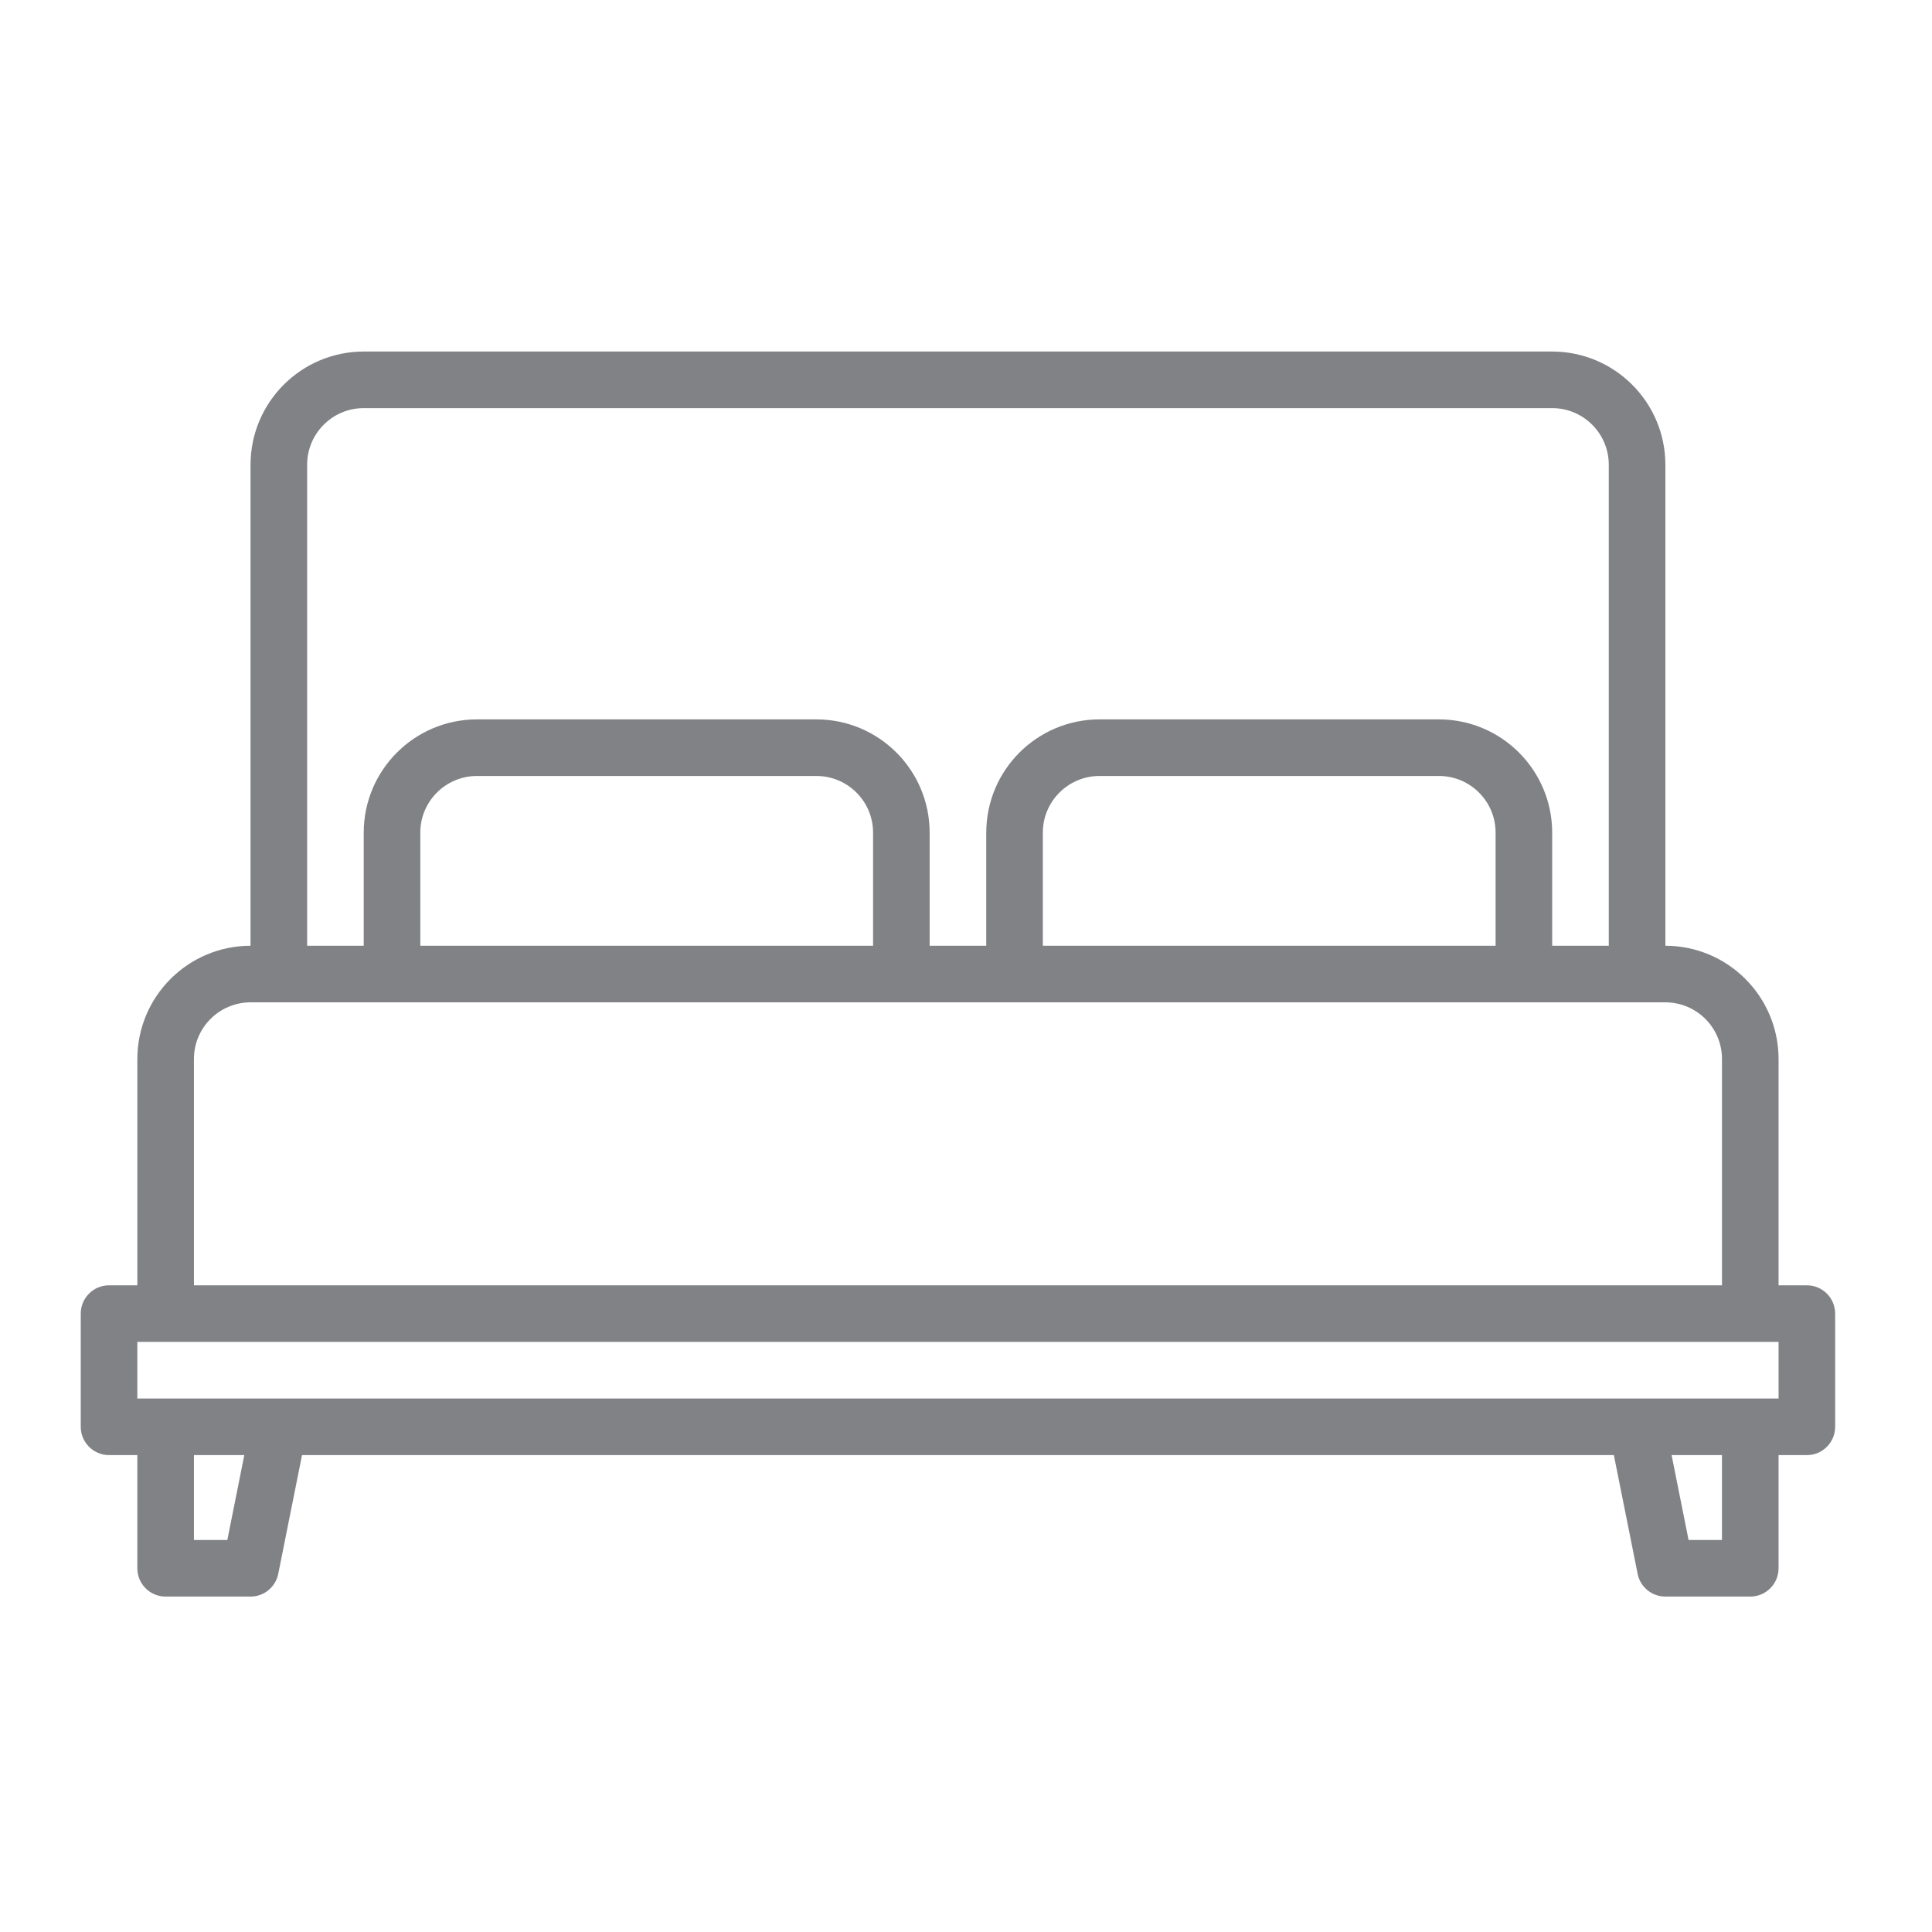 <?xml version="1.0" encoding="utf-8"?>
<!-- Generator: Adobe Illustrator 15.0.0, SVG Export Plug-In . SVG Version: 6.00 Build 0)  -->
<!DOCTYPE svg PUBLIC "-//W3C//DTD SVG 1.1//EN" "http://www.w3.org/Graphics/SVG/1.1/DTD/svg11.dtd">
<svg version="1.1" id="Layer_1" xmlns="http://www.w3.org/2000/svg" xmlns:xlink="http://www.w3.org/1999/xlink" x="0px" y="0px"
	 width="120px" height="120px" viewBox="0 0 120 120" enable-background="new 0 0 120 120" xml:space="preserve">
<path fill="#808285" d="M112.227,79.833h-1.757V65.772c-0.006-3.881-3.15-7.025-7.03-7.03V28.864c-0.006-3.881-3.15-7.025-7.03-7.03
	H22.591c-3.88,0.005-7.025,3.149-7.03,7.03v29.878c-3.88,0.005-7.025,3.149-7.03,7.03v14.061H6.773
	c-0.971,0-1.757,0.787-1.757,1.758v7.03c0,0.971,0.787,1.758,1.757,1.758H8.53v7.03c0,0.971,0.787,1.757,1.758,1.757h5.272
	c0.838,0.001,1.559-0.591,1.723-1.412l1.477-7.375h81.48l1.477,7.375c0.163,0.821,0.885,1.413,1.723,1.412h5.272
	c0.971,0,1.758-0.786,1.758-1.757v-7.03h1.757c0.971,0,1.758-0.787,1.758-1.758v-7.03C113.984,80.62,113.197,79.833,112.227,79.833z
	 M19.076,28.864c0.002-1.94,1.575-3.513,3.515-3.515h73.818c1.94,0.002,3.513,1.575,3.515,3.515v29.878h-3.515v-7.03
	c-0.006-3.88-3.15-7.025-7.03-7.03H68.288c-3.881,0.005-7.025,3.15-7.03,7.03v7.03h-3.516v-7.03c-0.005-3.88-3.149-7.025-7.03-7.03
	H29.621c-3.88,0.005-7.025,3.15-7.03,7.03v7.03h-3.515V28.864z M92.894,51.712v7.03H64.772v-7.03
	c0.003-1.94,1.575-3.512,3.516-3.515h21.091C91.319,48.2,92.892,49.772,92.894,51.712z M54.228,51.712v7.03H26.106v-7.03
	c0.002-1.94,1.575-3.512,3.515-3.515h21.091C52.652,48.2,54.225,49.772,54.228,51.712z M12.046,65.772
	c0.002-1.94,1.575-3.513,3.515-3.515h87.879c1.94,0.002,3.513,1.574,3.515,3.515v14.061H12.046V65.772z M14.12,95.651h-2.074v-5.272
	h3.128L14.12,95.651z M106.954,95.651h-2.074l-1.054-5.272h3.128V95.651z M110.47,86.863H8.53v-3.515H110.47V86.863z"/>
</svg>
